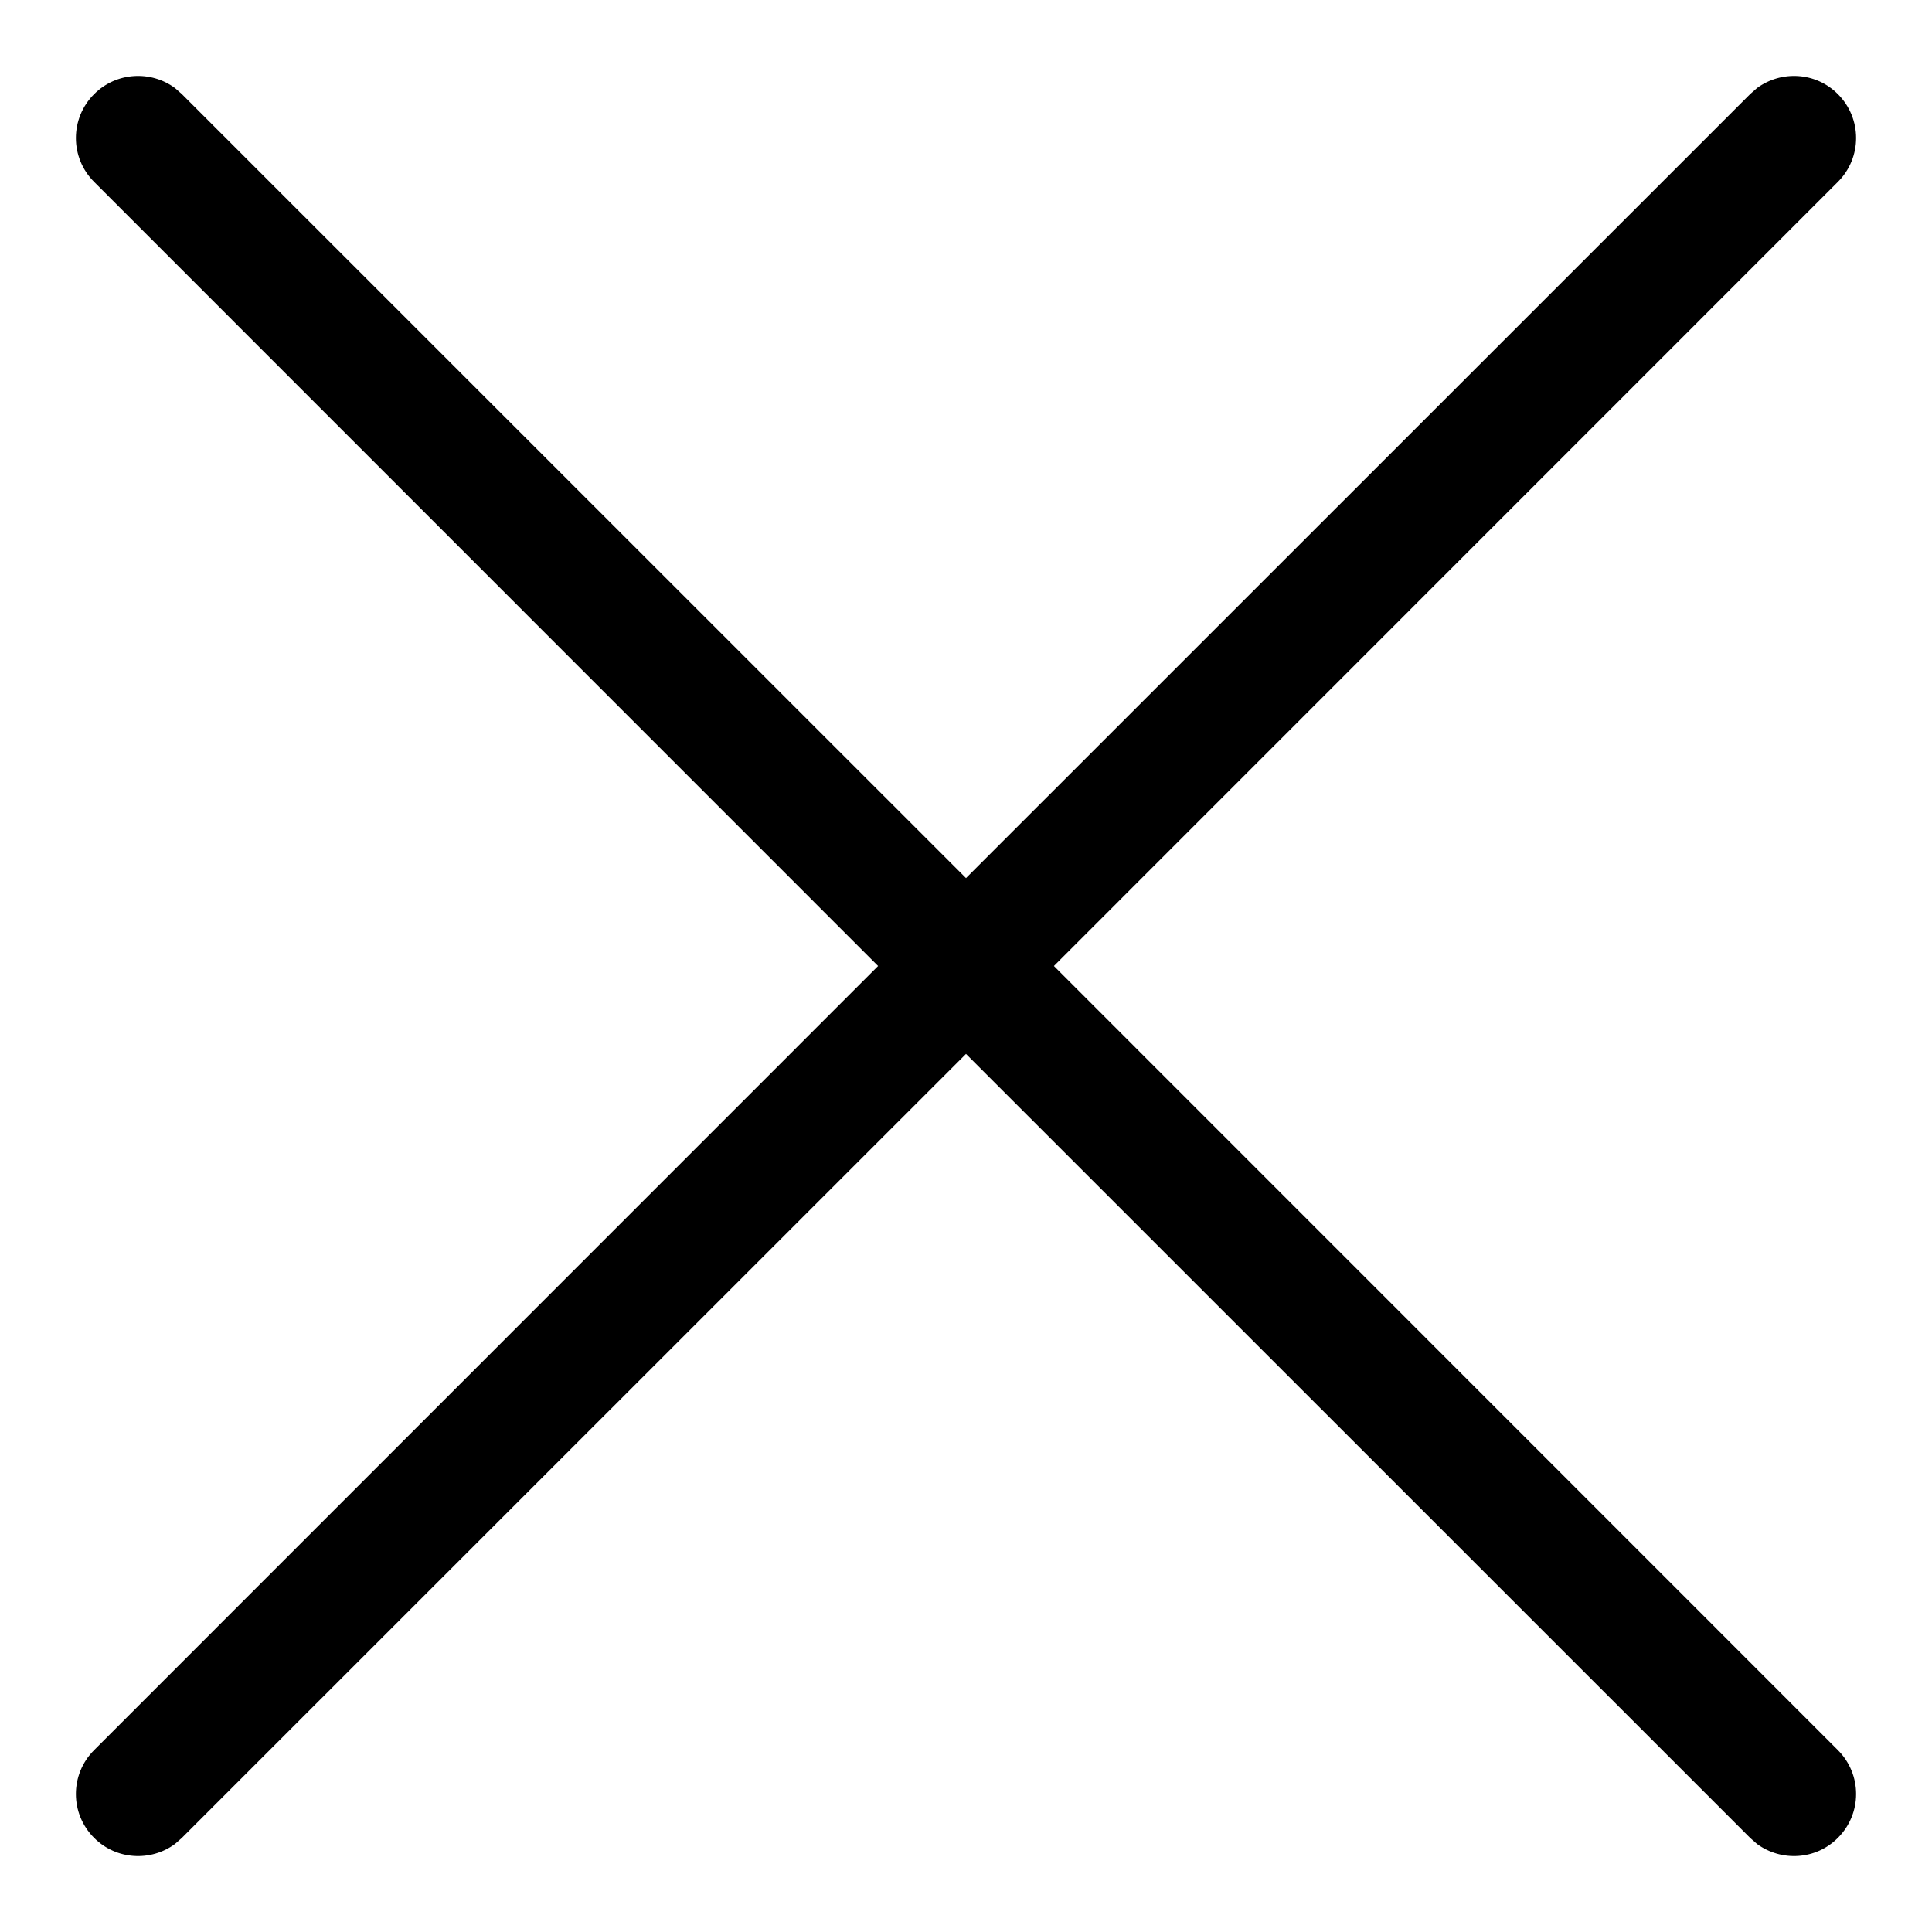 <?xml version="1.0" encoding="UTF-8"?>
<svg width="14px" height="14px" viewBox="0 0 14 14" version="1.1" xmlns="http://www.w3.org/2000/svg" xmlns:xlink="http://www.w3.org/1999/xlink">
    <title>delete</title>
    <g id="comparison-overlay" stroke="none" strokeWidth="1" fill="none" fillRule="evenodd">
        <path d="M12.732,0.638 C12.909,0.508 13.159,0.522 13.318,0.682 C13.494,0.858 13.494,1.142 13.318,1.318 L13.318,1.318 L7.637,7 L13.318,12.682 C13.494,12.858 13.494,13.142 13.318,13.318 C13.159,13.478 12.909,13.492 12.732,13.362 L12.682,13.318 L7,7.637 L1.318,13.318 L1.268,13.362 C1.092,13.492 0.842,13.478 0.682,13.318 C0.506,13.142 0.506,12.858 0.682,12.682 L0.682,12.682 L6.363,7 L0.682,1.318 C0.506,1.142 0.506,0.858 0.682,0.682 C0.842,0.522 1.092,0.508 1.268,0.638 L1.318,0.682 L7,6.363 L12.682,0.682 Z" id="delete" fill="#000000"></path>
    </g>
</svg>